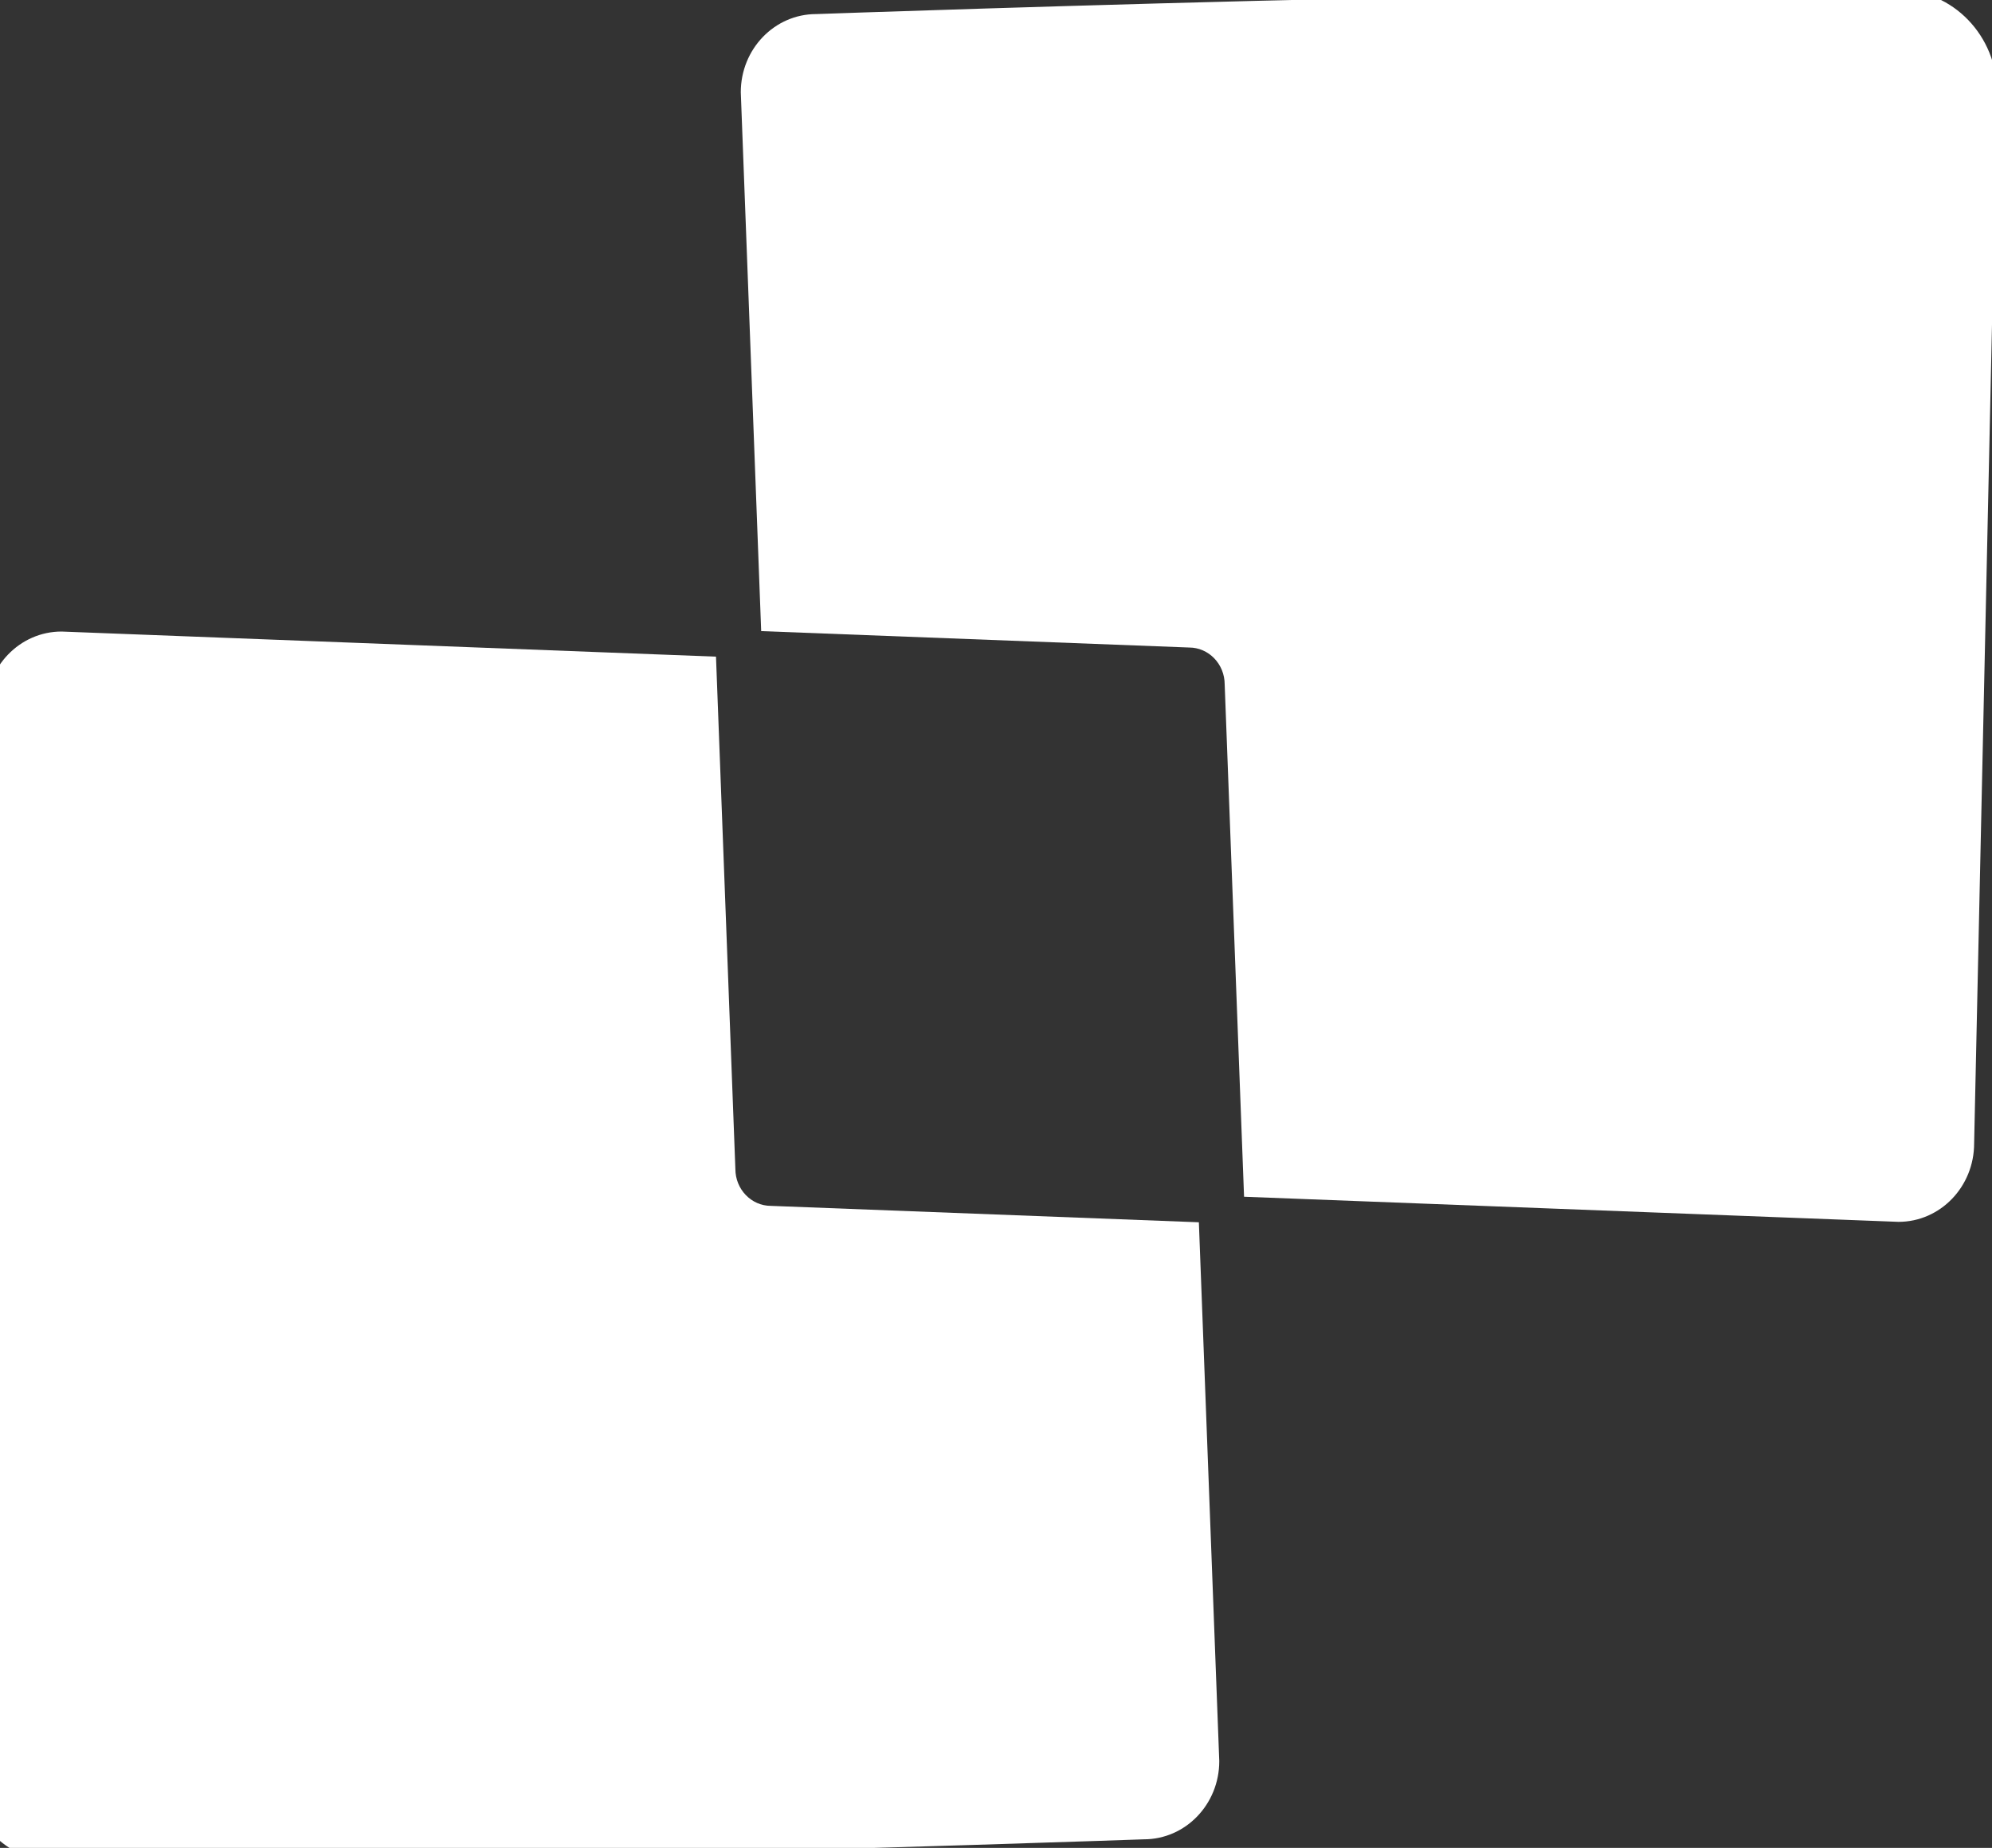 <svg xmlns="http://www.w3.org/2000/svg" xmlns:xlink="http://www.w3.org/1999/xlink" xmlns:serif="http://www.serif.com/" width="100%" height="100%" viewBox="0 0 414 384" xml:space="preserve" style="fill-rule:evenodd;clip-rule:evenodd;stroke-linejoin:round;stroke-miterlimit:2;"><rect x="0" y="0" width="414" height="384" fill="#333333" stroke="none"/>    <g transform="matrix(1,0,0,1,-13753.4,-240.341)">        <g transform="matrix(2.088,0,0,0.958,-43441,0)">            <g transform="matrix(0.702,0,0,1.754,26826.4,-3423.42)">                <g>                    <g transform="matrix(0.901,0,0,0.815,-6164.49,-2572.97)">                        <path d="M7848.66,5826.98L7745.67,5823.17C7739.1,5823.17 7733.77,5828.5 7733.77,5835.07L7730.16,5994.58C7730.16,6003.14 7737.11,6010.09 7745.67,6010.09C7745.67,6010.09 7788.26,6009.73 7830.84,6008.81C7873.44,6007.9 7916,6006.44 7916,6006.44C7922.55,6006.44 7927.86,6001.13 7927.86,5994.58L7924.65,5912.81L7857.31,5910.32C7854.22,5910.32 7851.71,5907.81 7851.71,5904.72L7848.66,5826.98Z" style="fill:white;"></path>                    </g>                    <g transform="matrix(-0.901,1.1039e-16,-9.97757e-17,-0.815,8053.67,6991.8)">                        <path d="M7924.65,5912.81L7857.31,5910.32C7854.22,5910.32 7851.71,5907.81 7851.71,5904.72L7848.66,5826.98L7745.67,5823.17C7739.1,5823.17 7733.77,5828.5 7733.77,5835.07L7730.16,5994.58C7730.16,6003.14 7737.11,6010.09 7745.67,6010.09C7745.67,6010.09 7788.26,6009.73 7830.84,6008.81C7873.44,6007.9 7916,6006.44 7916,6006.44C7922.55,6006.44 7927.86,6001.13 7927.86,5994.58L7924.65,5912.81Z" style="fill:white;"></path>                    </g>                </g>            </g>        </g>    </g></svg>